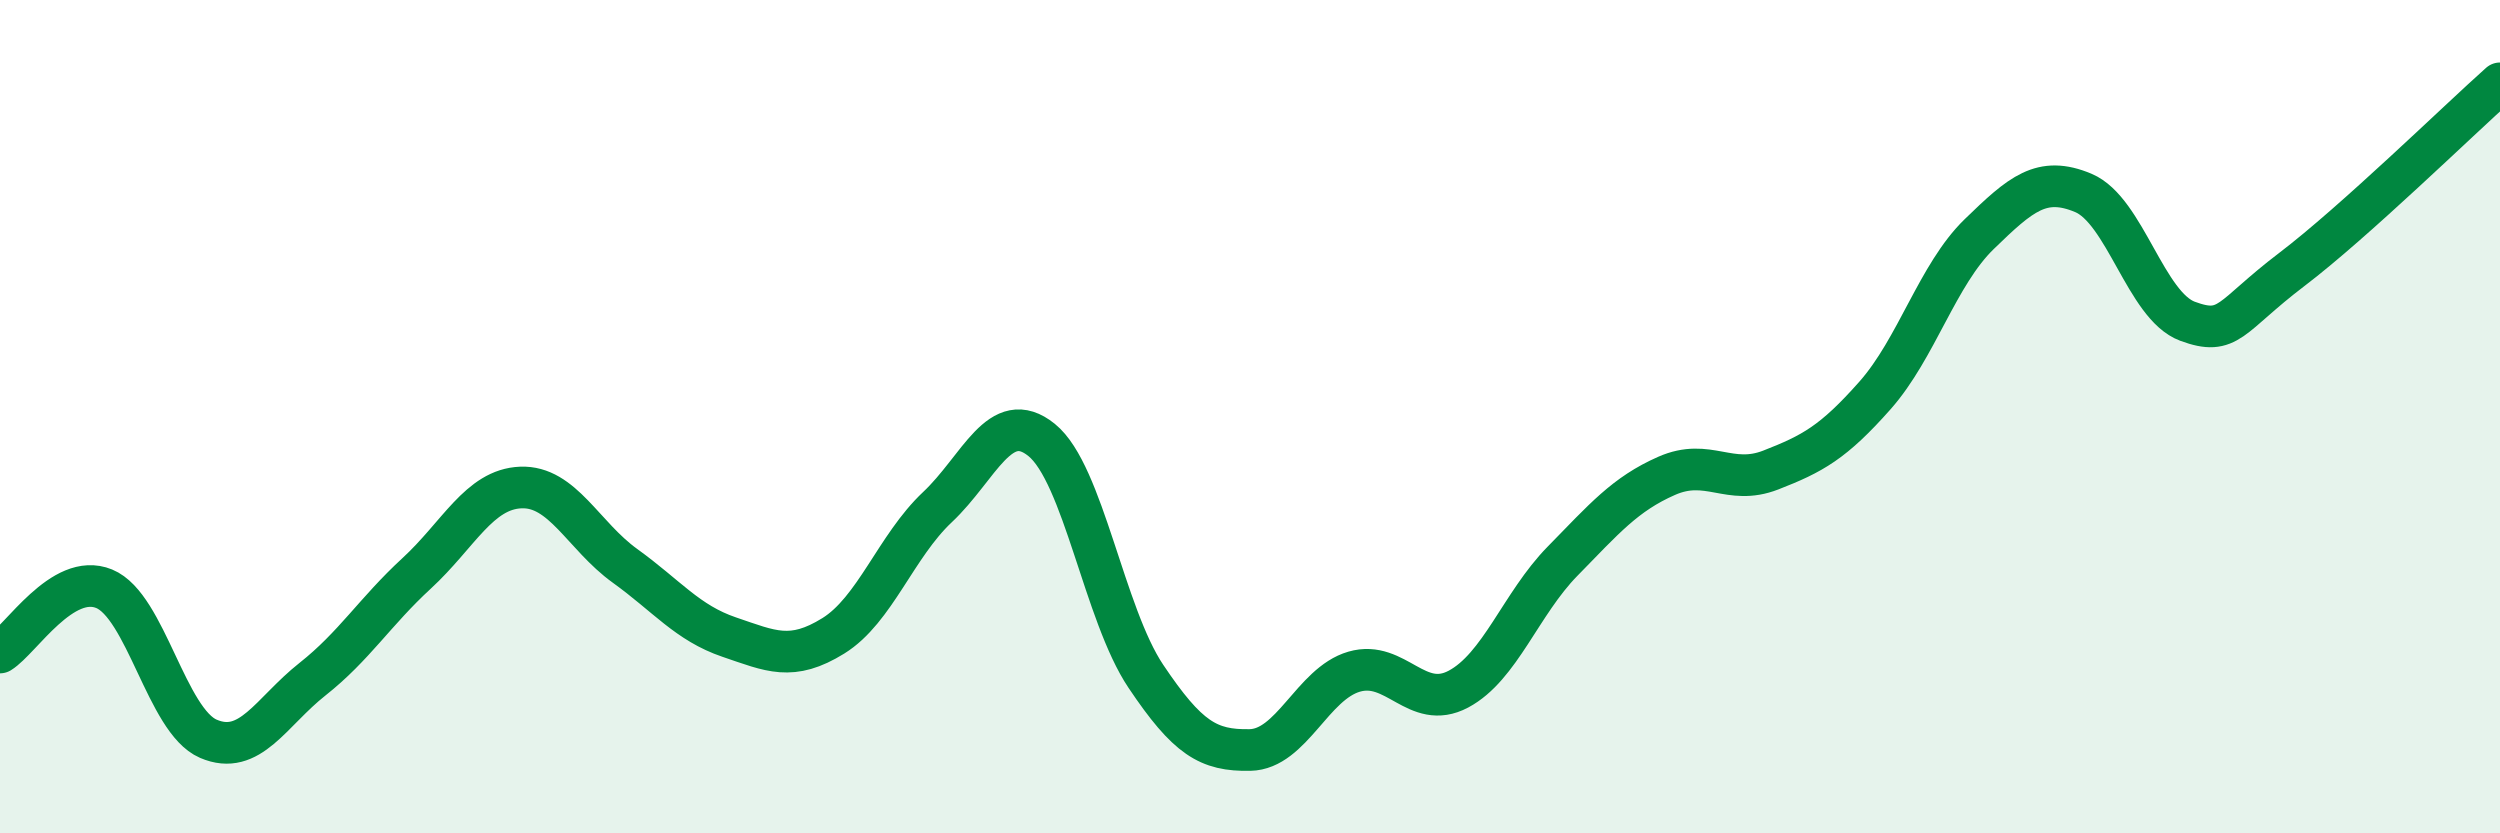 
    <svg width="60" height="20" viewBox="0 0 60 20" xmlns="http://www.w3.org/2000/svg">
      <path
        d="M 0,15.66 C 0.5,15.35 1.5,13.72 2.5,14.13 C 3.5,14.54 4,17.3 5,17.73 C 6,18.16 6.5,17.09 7.5,16.3 C 8.5,15.51 9,14.68 10,13.76 C 11,12.84 11.5,11.74 12.5,11.7 C 13.5,11.66 14,12.86 15,13.58 C 16,14.3 16.5,14.95 17.5,15.29 C 18.5,15.63 19,15.88 20,15.26 C 21,14.64 21.5,13.11 22.5,12.17 C 23.5,11.23 24,9.75 25,10.56 C 26,11.37 26.5,14.74 27.5,16.23 C 28.5,17.72 29,18.02 30,18 C 31,17.98 31.5,16.41 32.5,16.12 C 33.5,15.83 34,17.07 35,16.54 C 36,16.01 36.5,14.49 37.5,13.47 C 38.5,12.45 39,11.86 40,11.42 C 41,10.98 41.5,11.67 42.5,11.28 C 43.5,10.89 44,10.62 45,9.49 C 46,8.36 46.5,6.59 47.5,5.62 C 48.5,4.65 49,4.21 50,4.63 C 51,5.05 51.5,7.34 52.5,7.71 C 53.5,8.08 53.5,7.61 55,6.47 C 56.5,5.33 59,2.89 60,2L60 20L0 20Z"
        fill="#008740"
        opacity="0.1"
        stroke-linecap="round"
        stroke-linejoin="round"
      />
      <path
        d="M 0,15.66 C 0.5,15.35 1.5,13.72 2.5,14.13 C 3.5,14.54 4,17.3 5,17.73 C 6,18.16 6.5,17.09 7.5,16.3 C 8.5,15.51 9,14.68 10,13.76 C 11,12.84 11.5,11.74 12.5,11.7 C 13.5,11.66 14,12.86 15,13.58 C 16,14.3 16.5,14.95 17.5,15.29 C 18.5,15.63 19,15.88 20,15.26 C 21,14.64 21.5,13.11 22.5,12.17 C 23.5,11.23 24,9.75 25,10.56 C 26,11.37 26.5,14.74 27.5,16.23 C 28.5,17.72 29,18.02 30,18 C 31,17.98 31.5,16.41 32.5,16.12 C 33.5,15.83 34,17.07 35,16.54 C 36,16.01 36.5,14.49 37.5,13.47 C 38.5,12.45 39,11.86 40,11.42 C 41,10.98 41.5,11.67 42.5,11.28 C 43.5,10.89 44,10.62 45,9.49 C 46,8.36 46.5,6.59 47.5,5.62 C 48.5,4.65 49,4.21 50,4.63 C 51,5.05 51.5,7.34 52.5,7.71 C 53.5,8.08 53.5,7.61 55,6.47 C 56.5,5.33 59,2.89 60,2"
        stroke="#008740"
        stroke-width="1"
        fill="none"
        stroke-linecap="round"
        stroke-linejoin="round"
      />
    </svg>
  